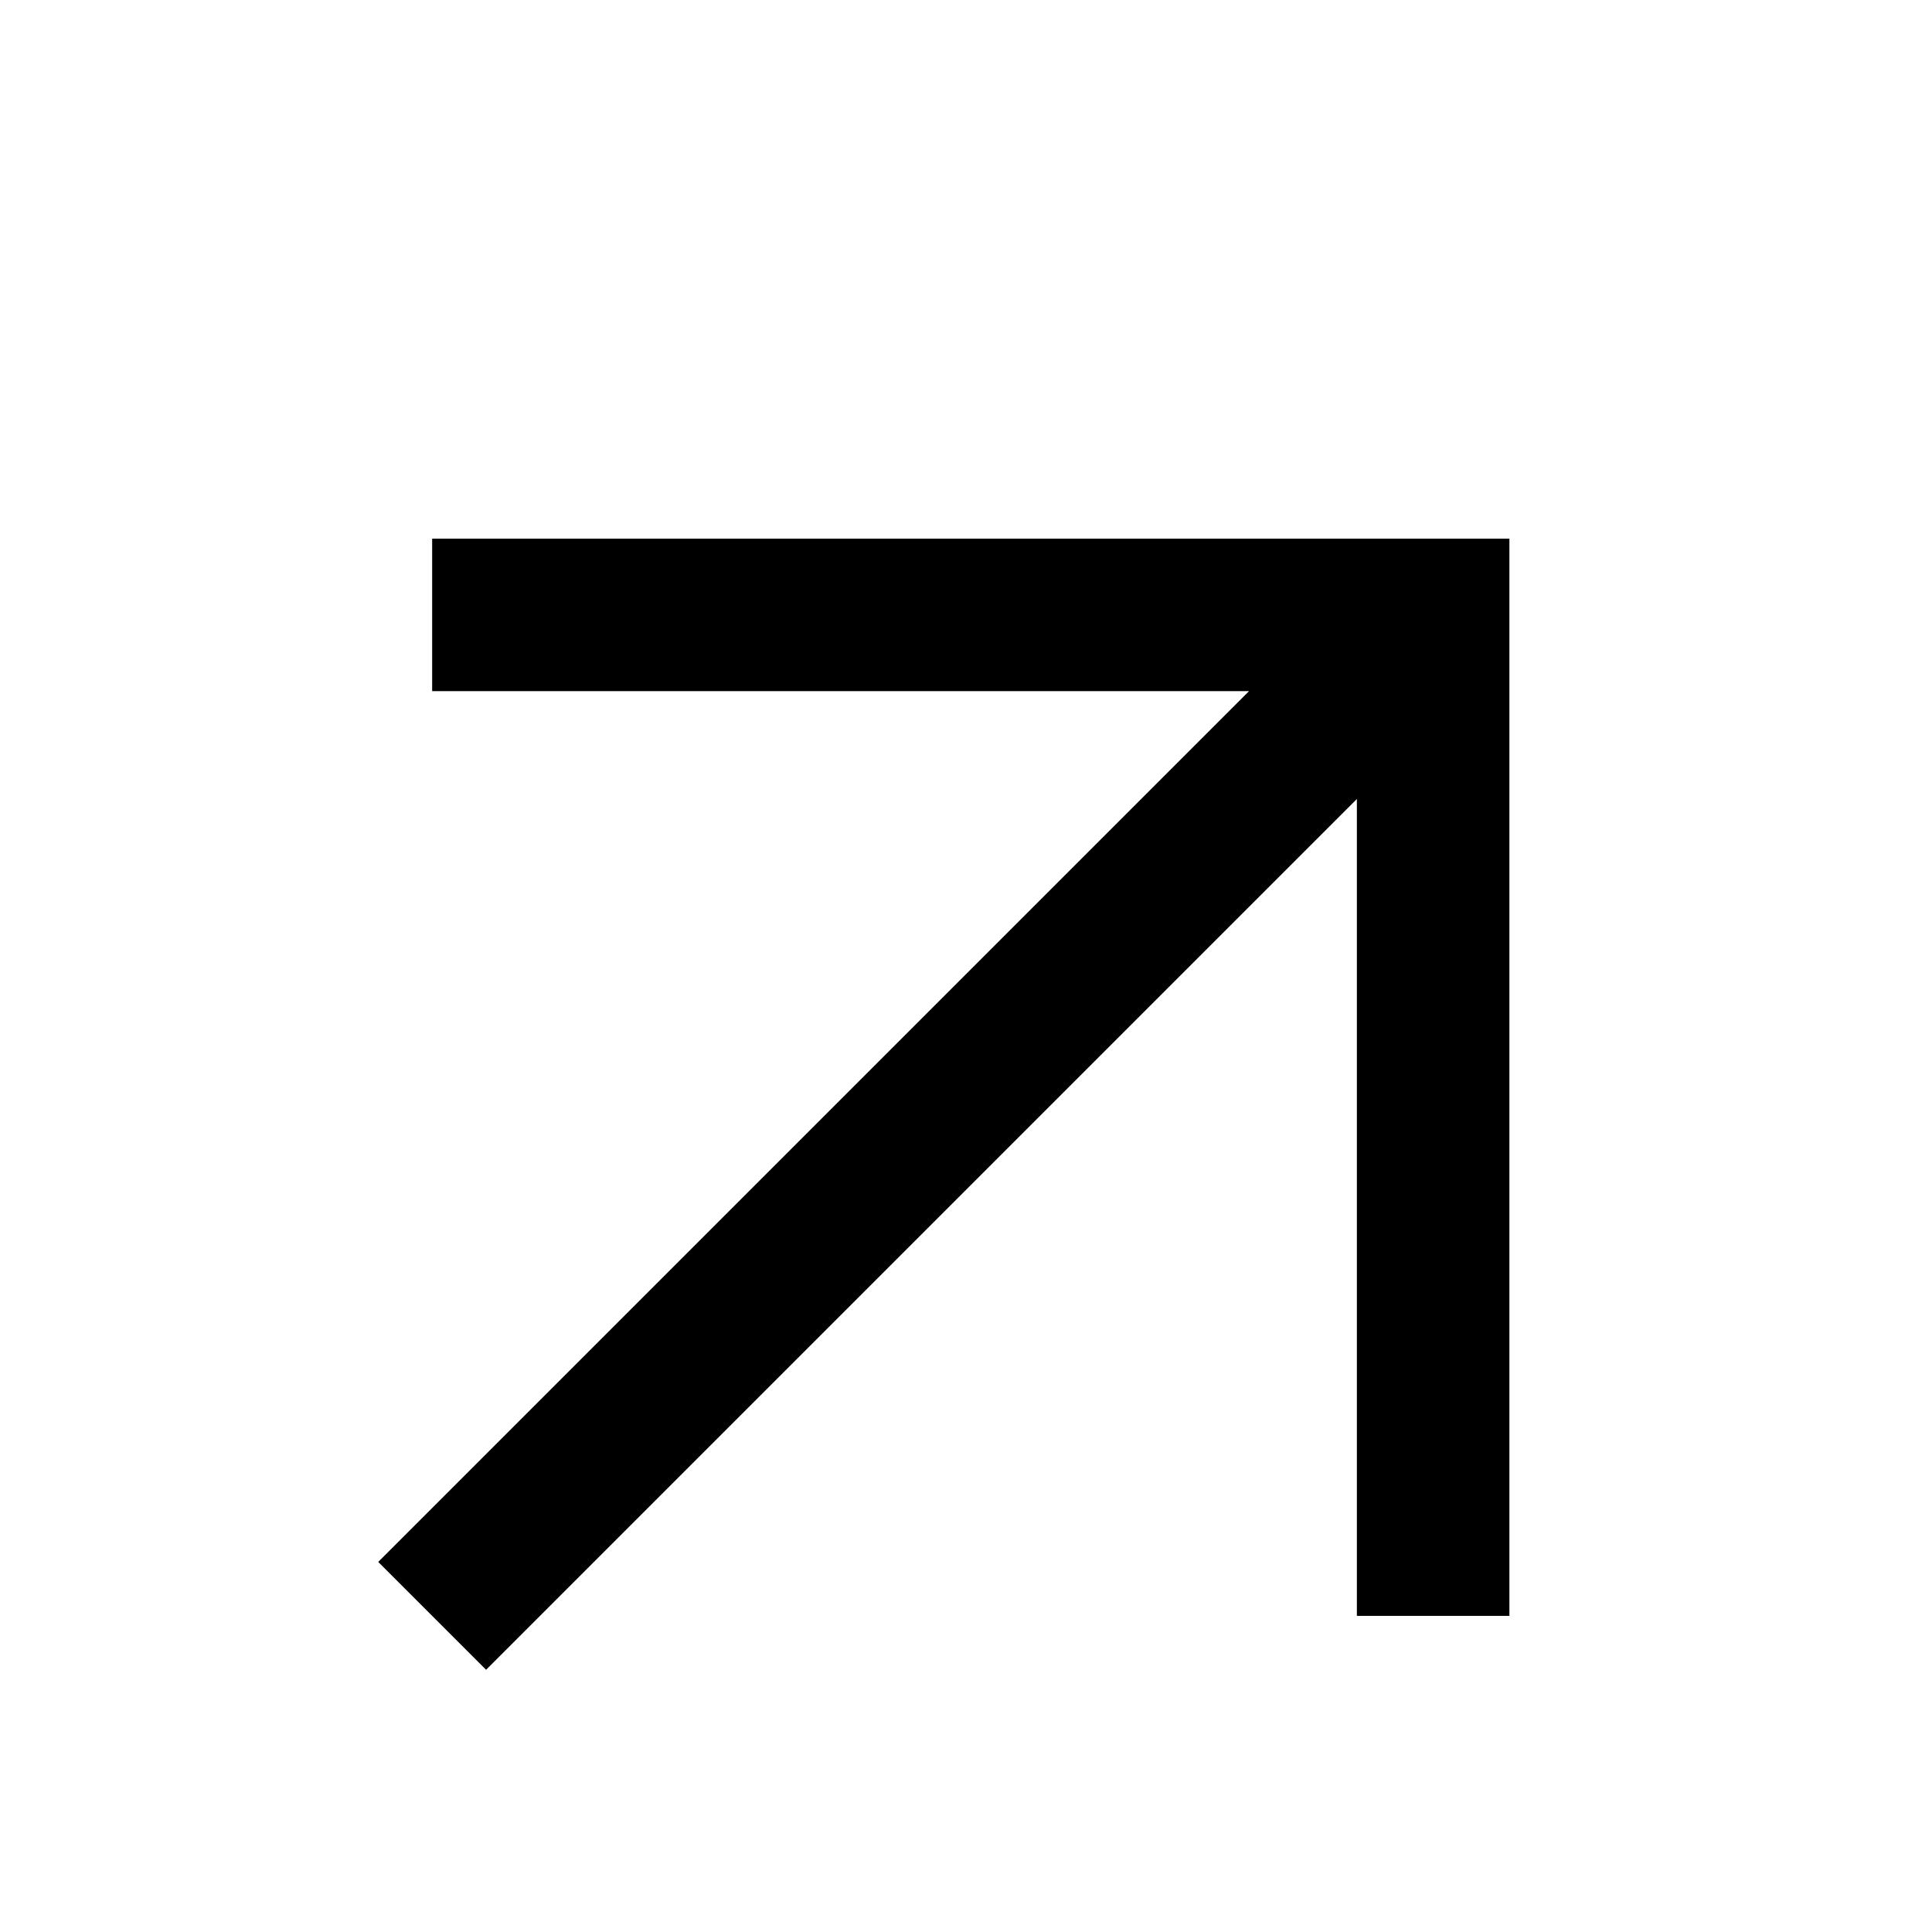 <svg xmlns="http://www.w3.org/2000/svg" width="1em" height="1em" viewBox="0 0 12 19" class="icon text-primary " style="width:20px;height:20px"><g fill="none" stroke="currentColor" stroke-miterlimit="10" stroke-width="1.5"><path d="m.75 15.891 9.844-9.844M.75 6.047h9.844v9.844"></path></g></svg>